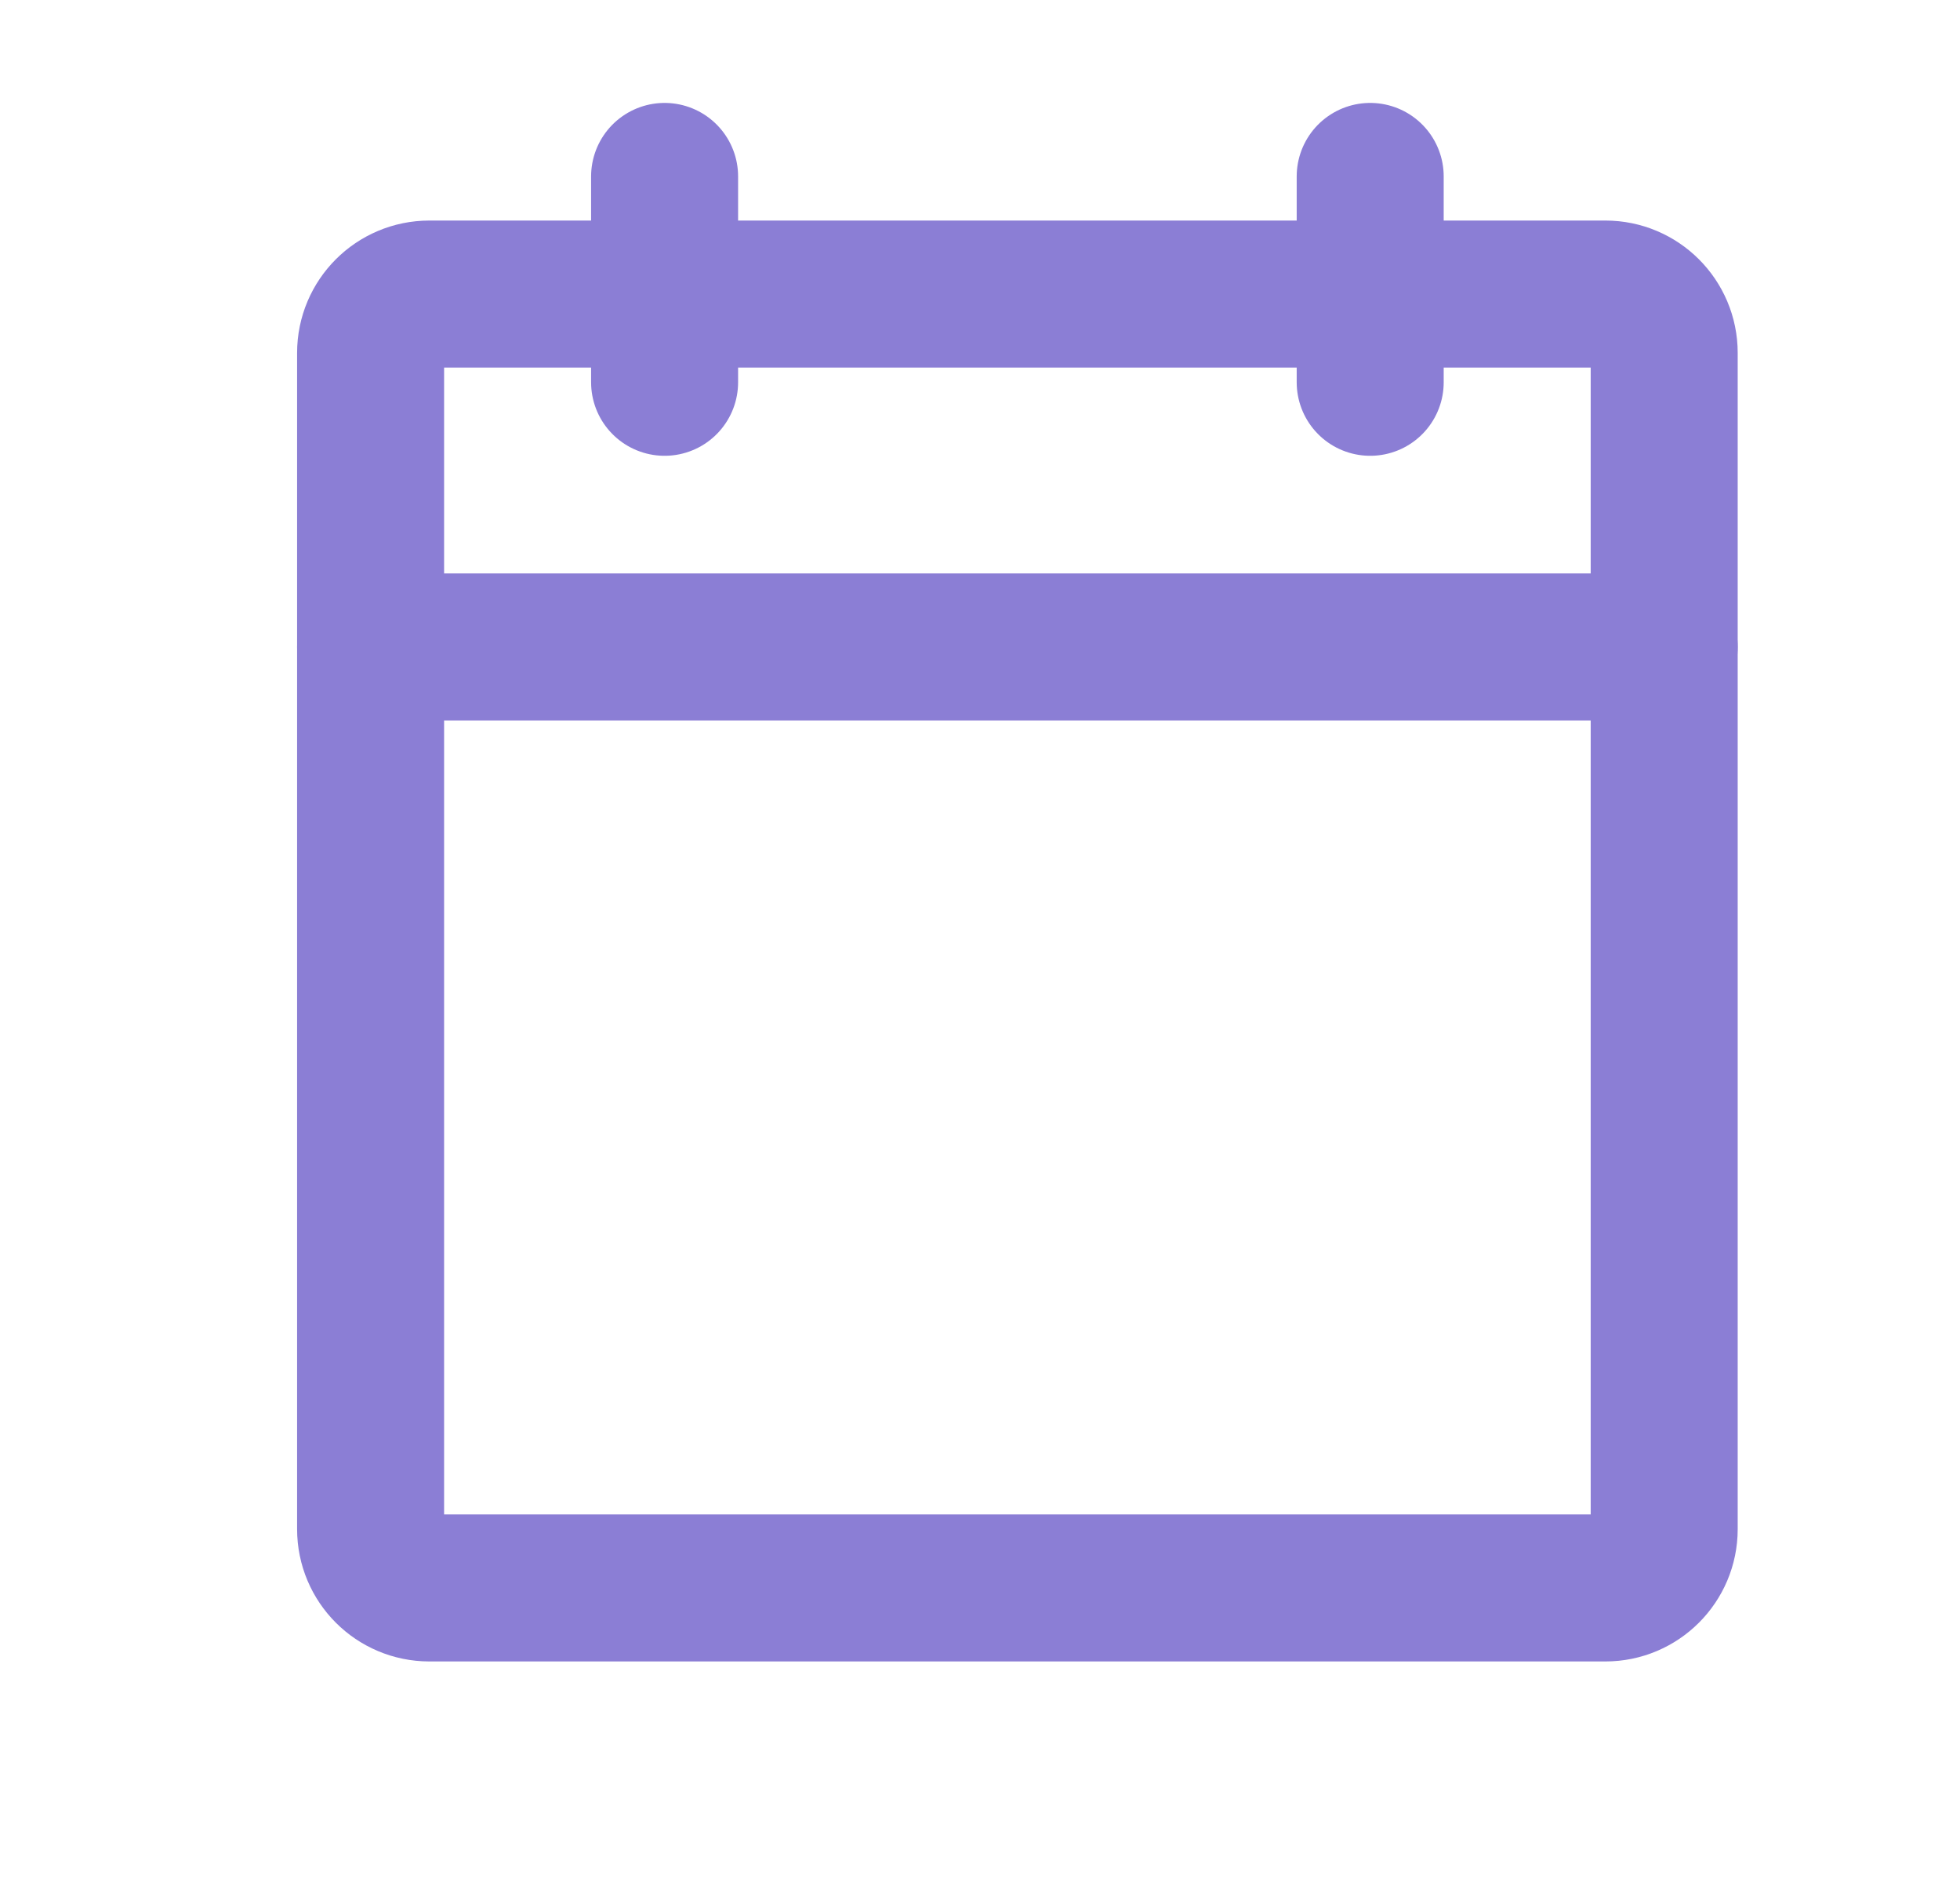<svg width="25" height="24" viewBox="0 0 25 24" fill="none" xmlns="http://www.w3.org/2000/svg">
<g clip-path="url(#clip0_132_12469)">
<path d="M20.477 3.75H5.477C5.062 3.75 4.727 4.086 4.727 4.5V19.5C4.727 19.914 5.062 20.25 5.477 20.25H20.477C20.891 20.25 21.227 19.914 21.227 19.5V4.5C21.227 4.086 20.891 3.75 20.477 3.75Z" stroke="#8B7ED5" stroke-width="1.875" stroke-linecap="round" stroke-linejoin="round"/>
<path d="M17.477 2.25V4.875" stroke="#8B7ED5" stroke-width="1.875" stroke-linecap="round" stroke-linejoin="round"/>
<path d="M8.477 2.25V4.875" stroke="#8B7ED5" stroke-width="1.875" stroke-linecap="round" stroke-linejoin="round"/>
<path d="M4.727 8.25H21.227" stroke="#8B7ED5" stroke-width="1.875" stroke-linecap="round" stroke-linejoin="round"/>
</g>
<defs>
<clipPath id="clip0_132_12469">
<rect width="24" height="24" fill="white" transform="translate(0.977)"/>
</clipPath>
</defs>
</svg>
